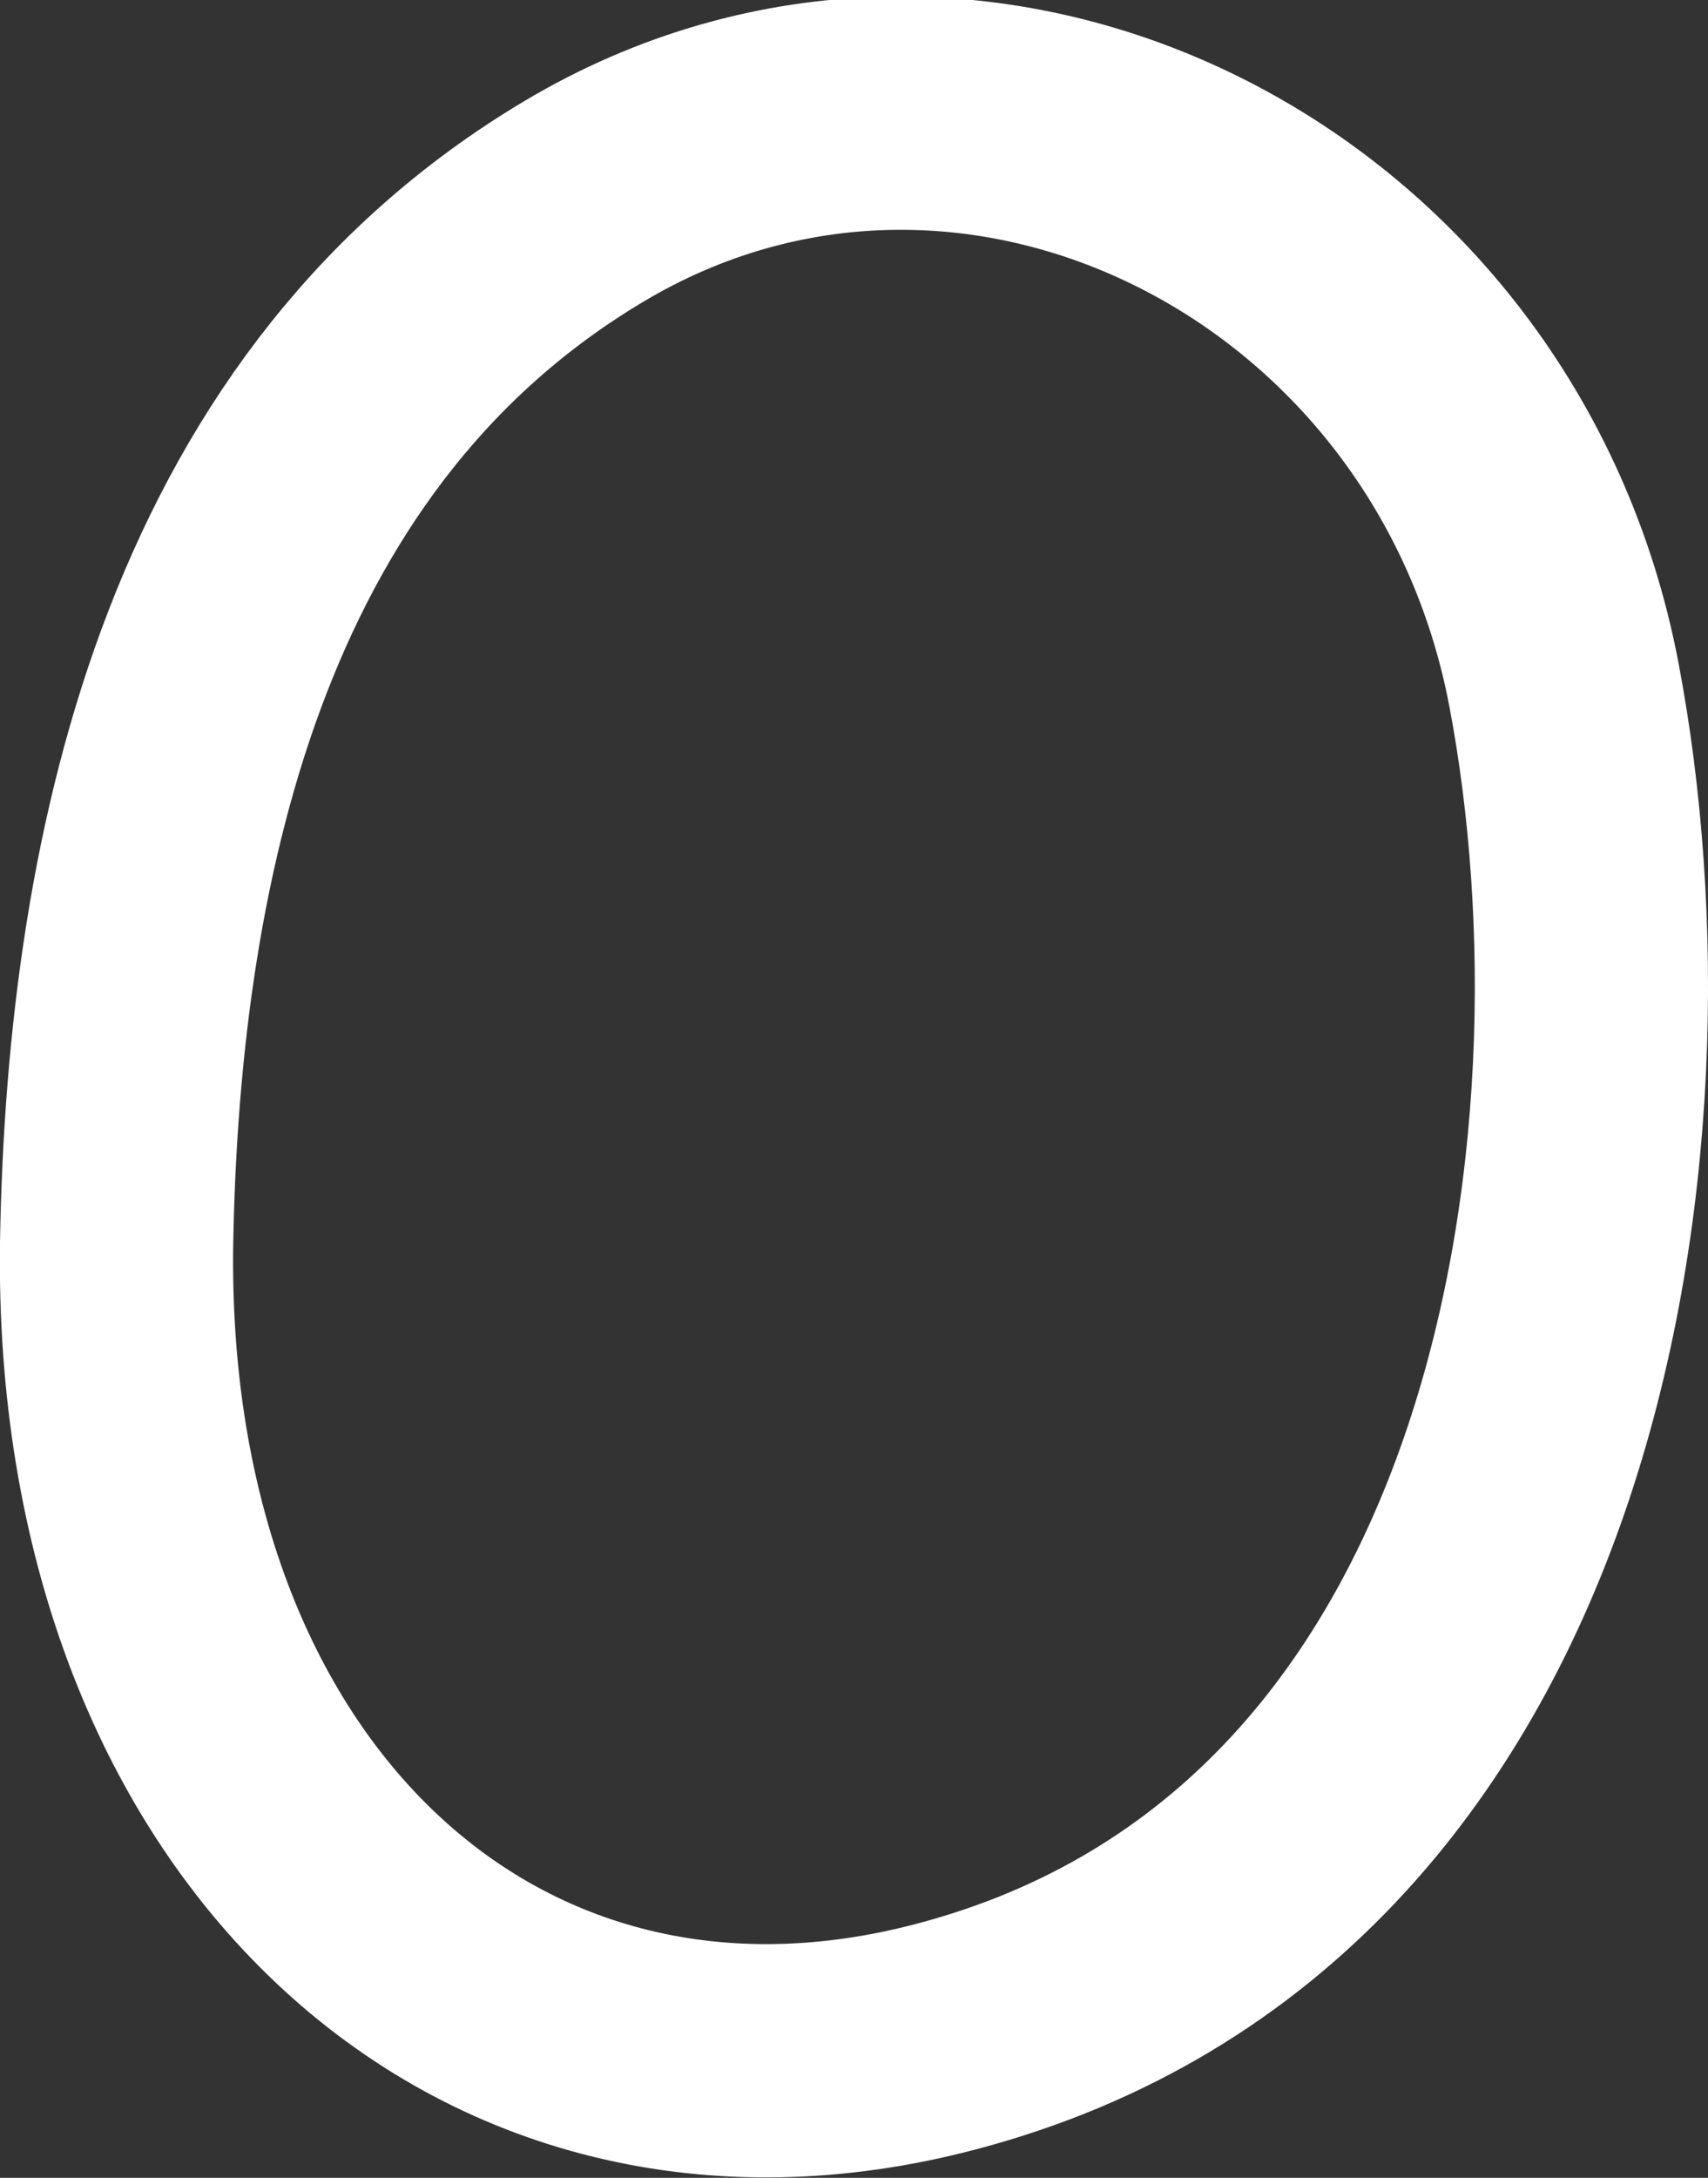 <?xml version="1.0" encoding="UTF-8"?> <svg xmlns="http://www.w3.org/2000/svg" id="_Слой_2" data-name="Слой 2" viewBox="0 0 12.45 15.87"><rect x="0" y="0" width="12.45" height="15.87" fill="#333333" stroke="none"/><defs><style> .cls-1 { fill: none; stroke: #fff; stroke-linecap: round; stroke-linejoin: round; stroke-width: 1.7px; } </style></defs><g id="_Слой_1-2" data-name="Слой 1"><path class="cls-1" d="m4.32,1.43C1.61,3,.9,6.16.85,9.06c-.06,4.12,2.69,6.67,6.05,5.78,4.4-1.16,5.14-6.48,4.5-9.85S7.15-.2,4.32,1.43Z"></path></g></svg> 